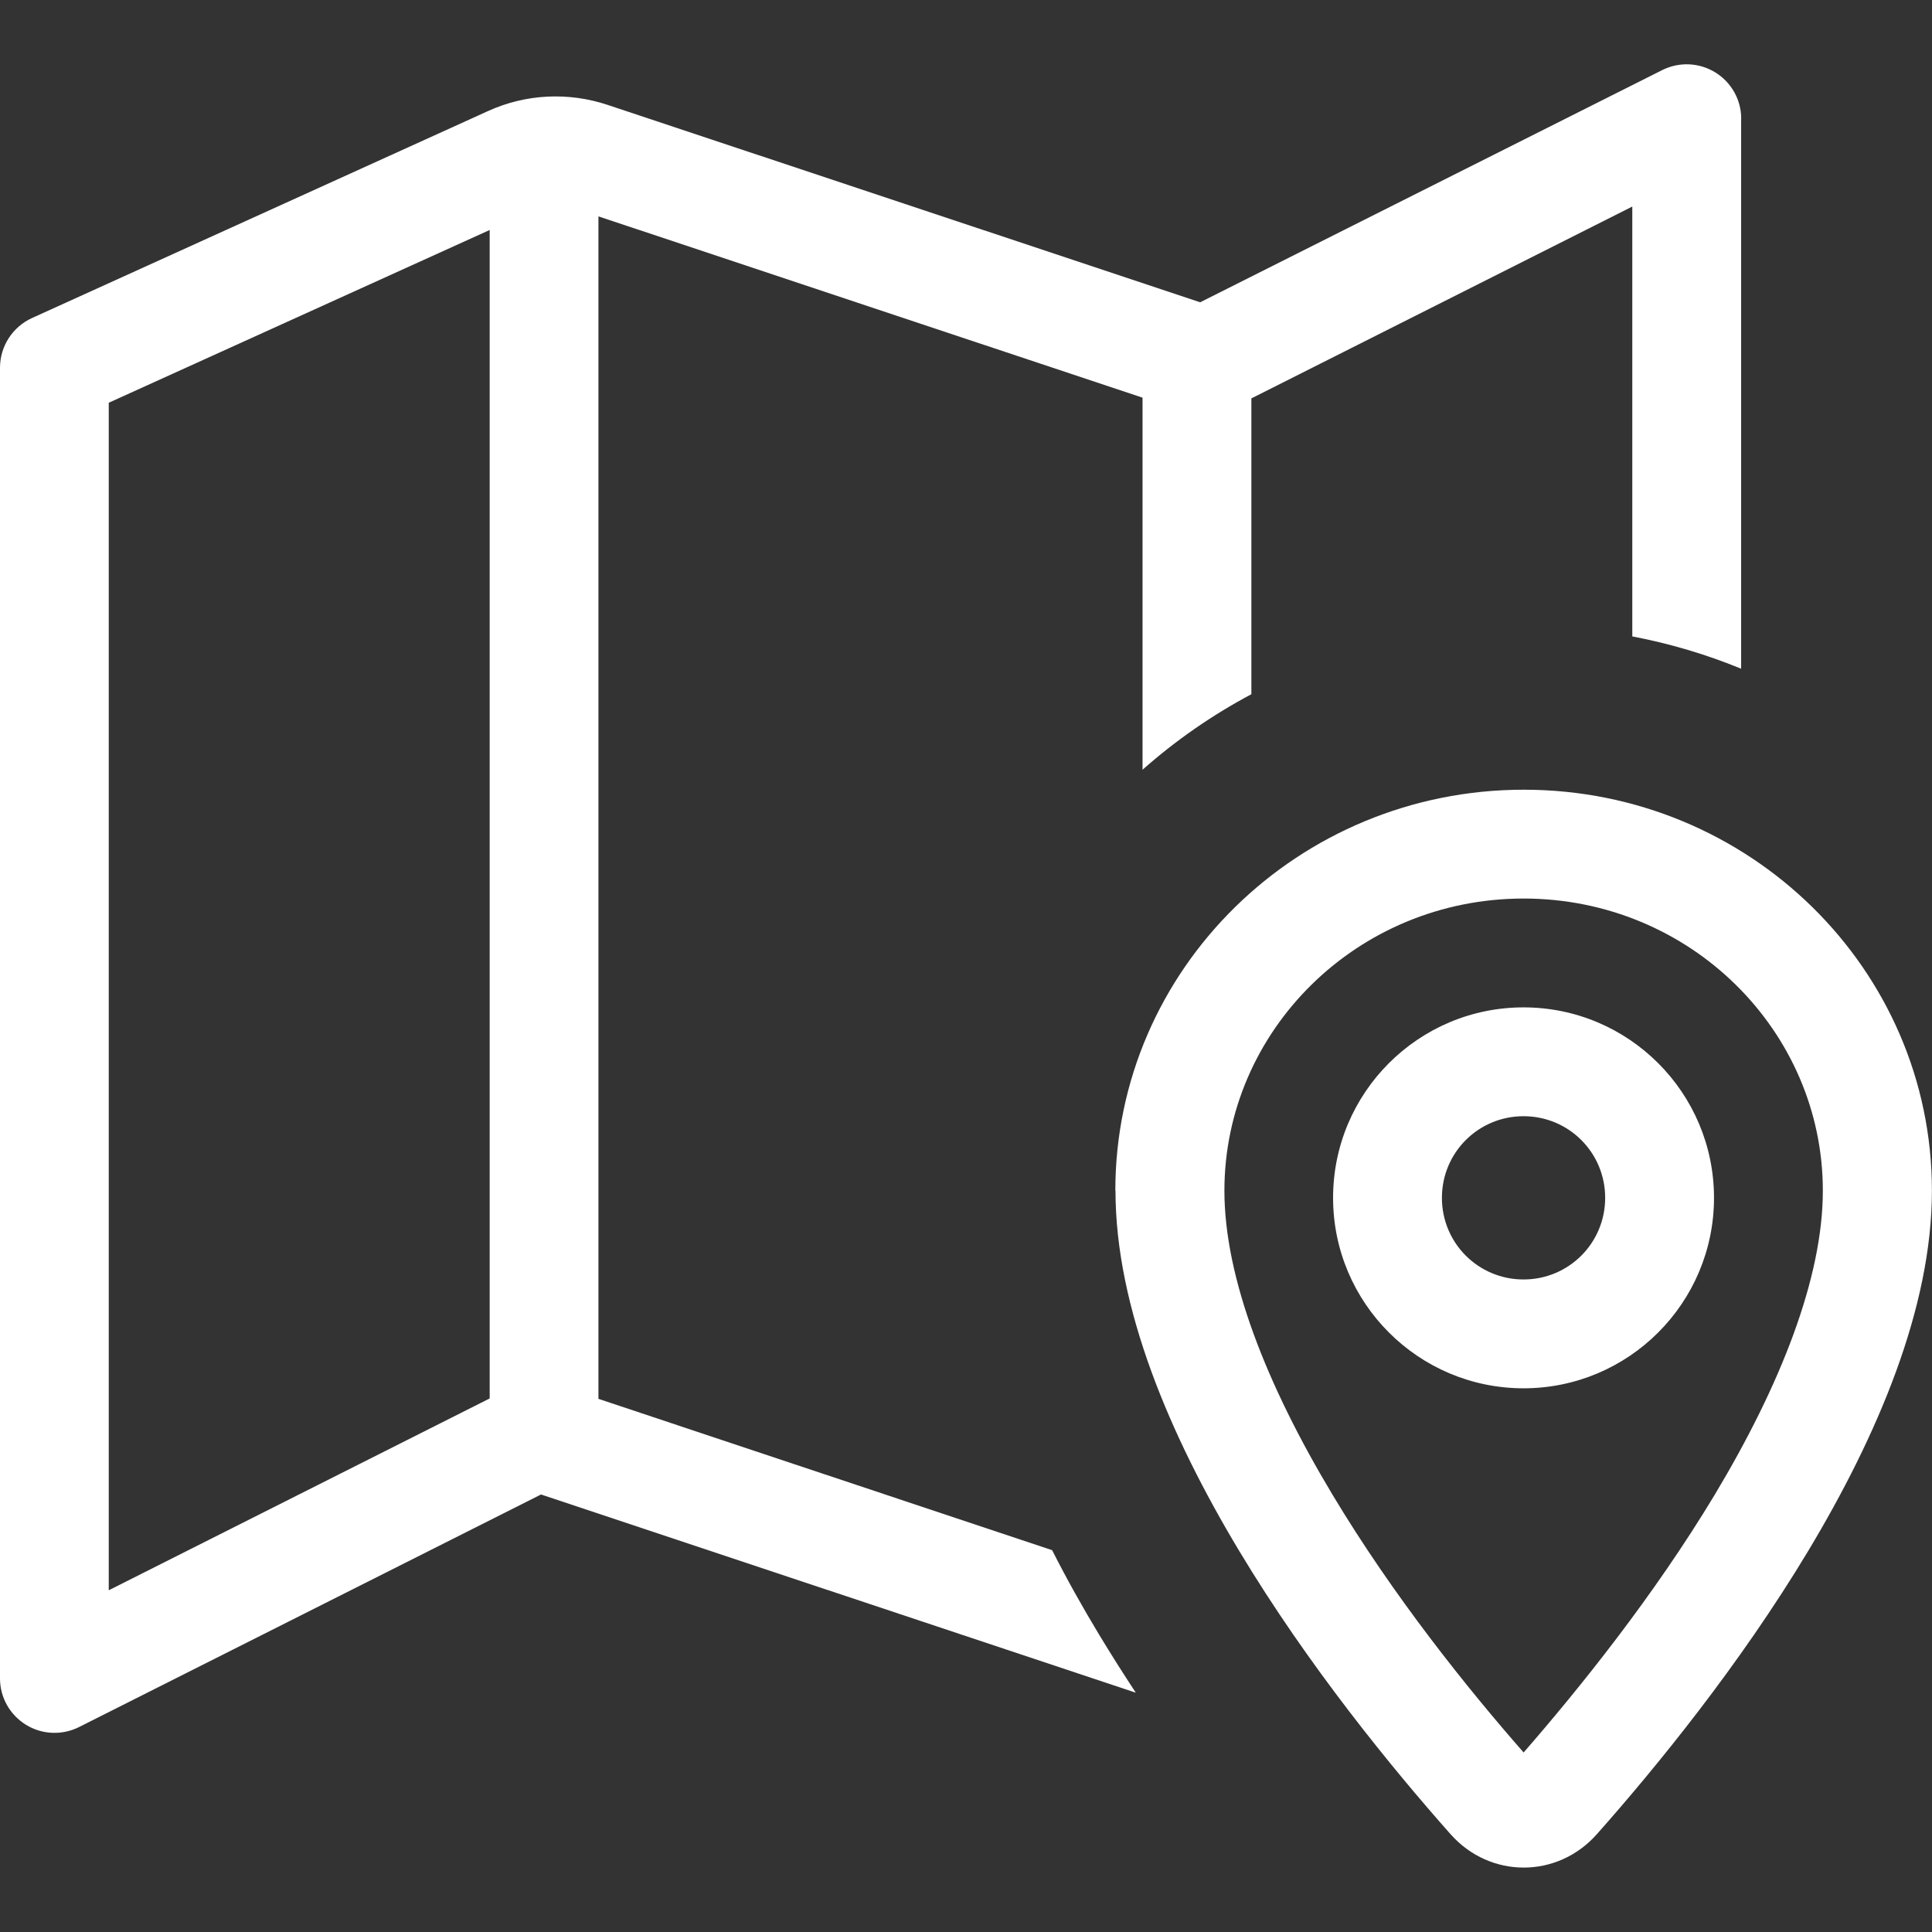 <?xml version="1.0" encoding="UTF-8"?> <svg xmlns="http://www.w3.org/2000/svg" id="Layer_1" version="1.1" viewBox="0 0 24 24" width="24" height="24"><rect x="0" y="0" width="24" height="24" fill="#333333" stroke="none"/><defs><style> .st0 { fill: #fff; } </style></defs><path class="st0" d="M21.63,1.475c0-.237-.123-.452-.321-.575-.199-.123-.448-.135-.659-.03l-5.741,2.885L7.545,1.302c-.486-.161-1.014-.135-1.479.076L.397,3.951c-.241.11-.397.351-.397.617v16.282c0,.237.123.452.321.575.199.123.448.135.659.03l5.741-2.89,7.363,2.454.025.008c-.156-.237-.308-.477-.456-.722-.199-.33-.397-.68-.583-1.048l-5.636-1.88V2.688l6.759,2.252v4.622c.41-.363.866-.68,1.352-.938v-3.675l4.732-2.383v5.34c.469.089.921.224,1.352.401V1.471v.004ZM6.083,17.372l-4.732,2.383V5.003l4.732-2.146v14.516ZM18.926,11.162c2.074,0,3.718,1.648,3.718,3.629,0,1.082-.524,2.412-1.343,3.777-.76,1.263-1.686,2.412-2.374,3.202-.693-.79-1.614-1.935-2.374-3.202-.82-1.365-1.343-2.695-1.343-3.777,0-1.981,1.643-3.629,3.718-3.629ZM13.857,14.791c0,2.911,2.708,6.354,4.165,7.997.49.549,1.322.549,1.812,0,1.457-1.643,4.165-5.086,4.165-7.997,0-2.75-2.269-4.981-5.07-4.981s-5.074,2.231-5.074,4.981ZM18.926,15.894c-.562,0-1.014-.452-1.014-1.014s.452-1.014,1.014-1.014,1.014.452,1.014,1.014-.452,1.014-1.014,1.014ZM16.56,14.88c0,1.305,1.06,2.366,2.366,2.366s2.366-1.06,2.366-2.366-1.06-2.366-2.366-2.366-2.366,1.06-2.366,2.366Z"></path></svg> 